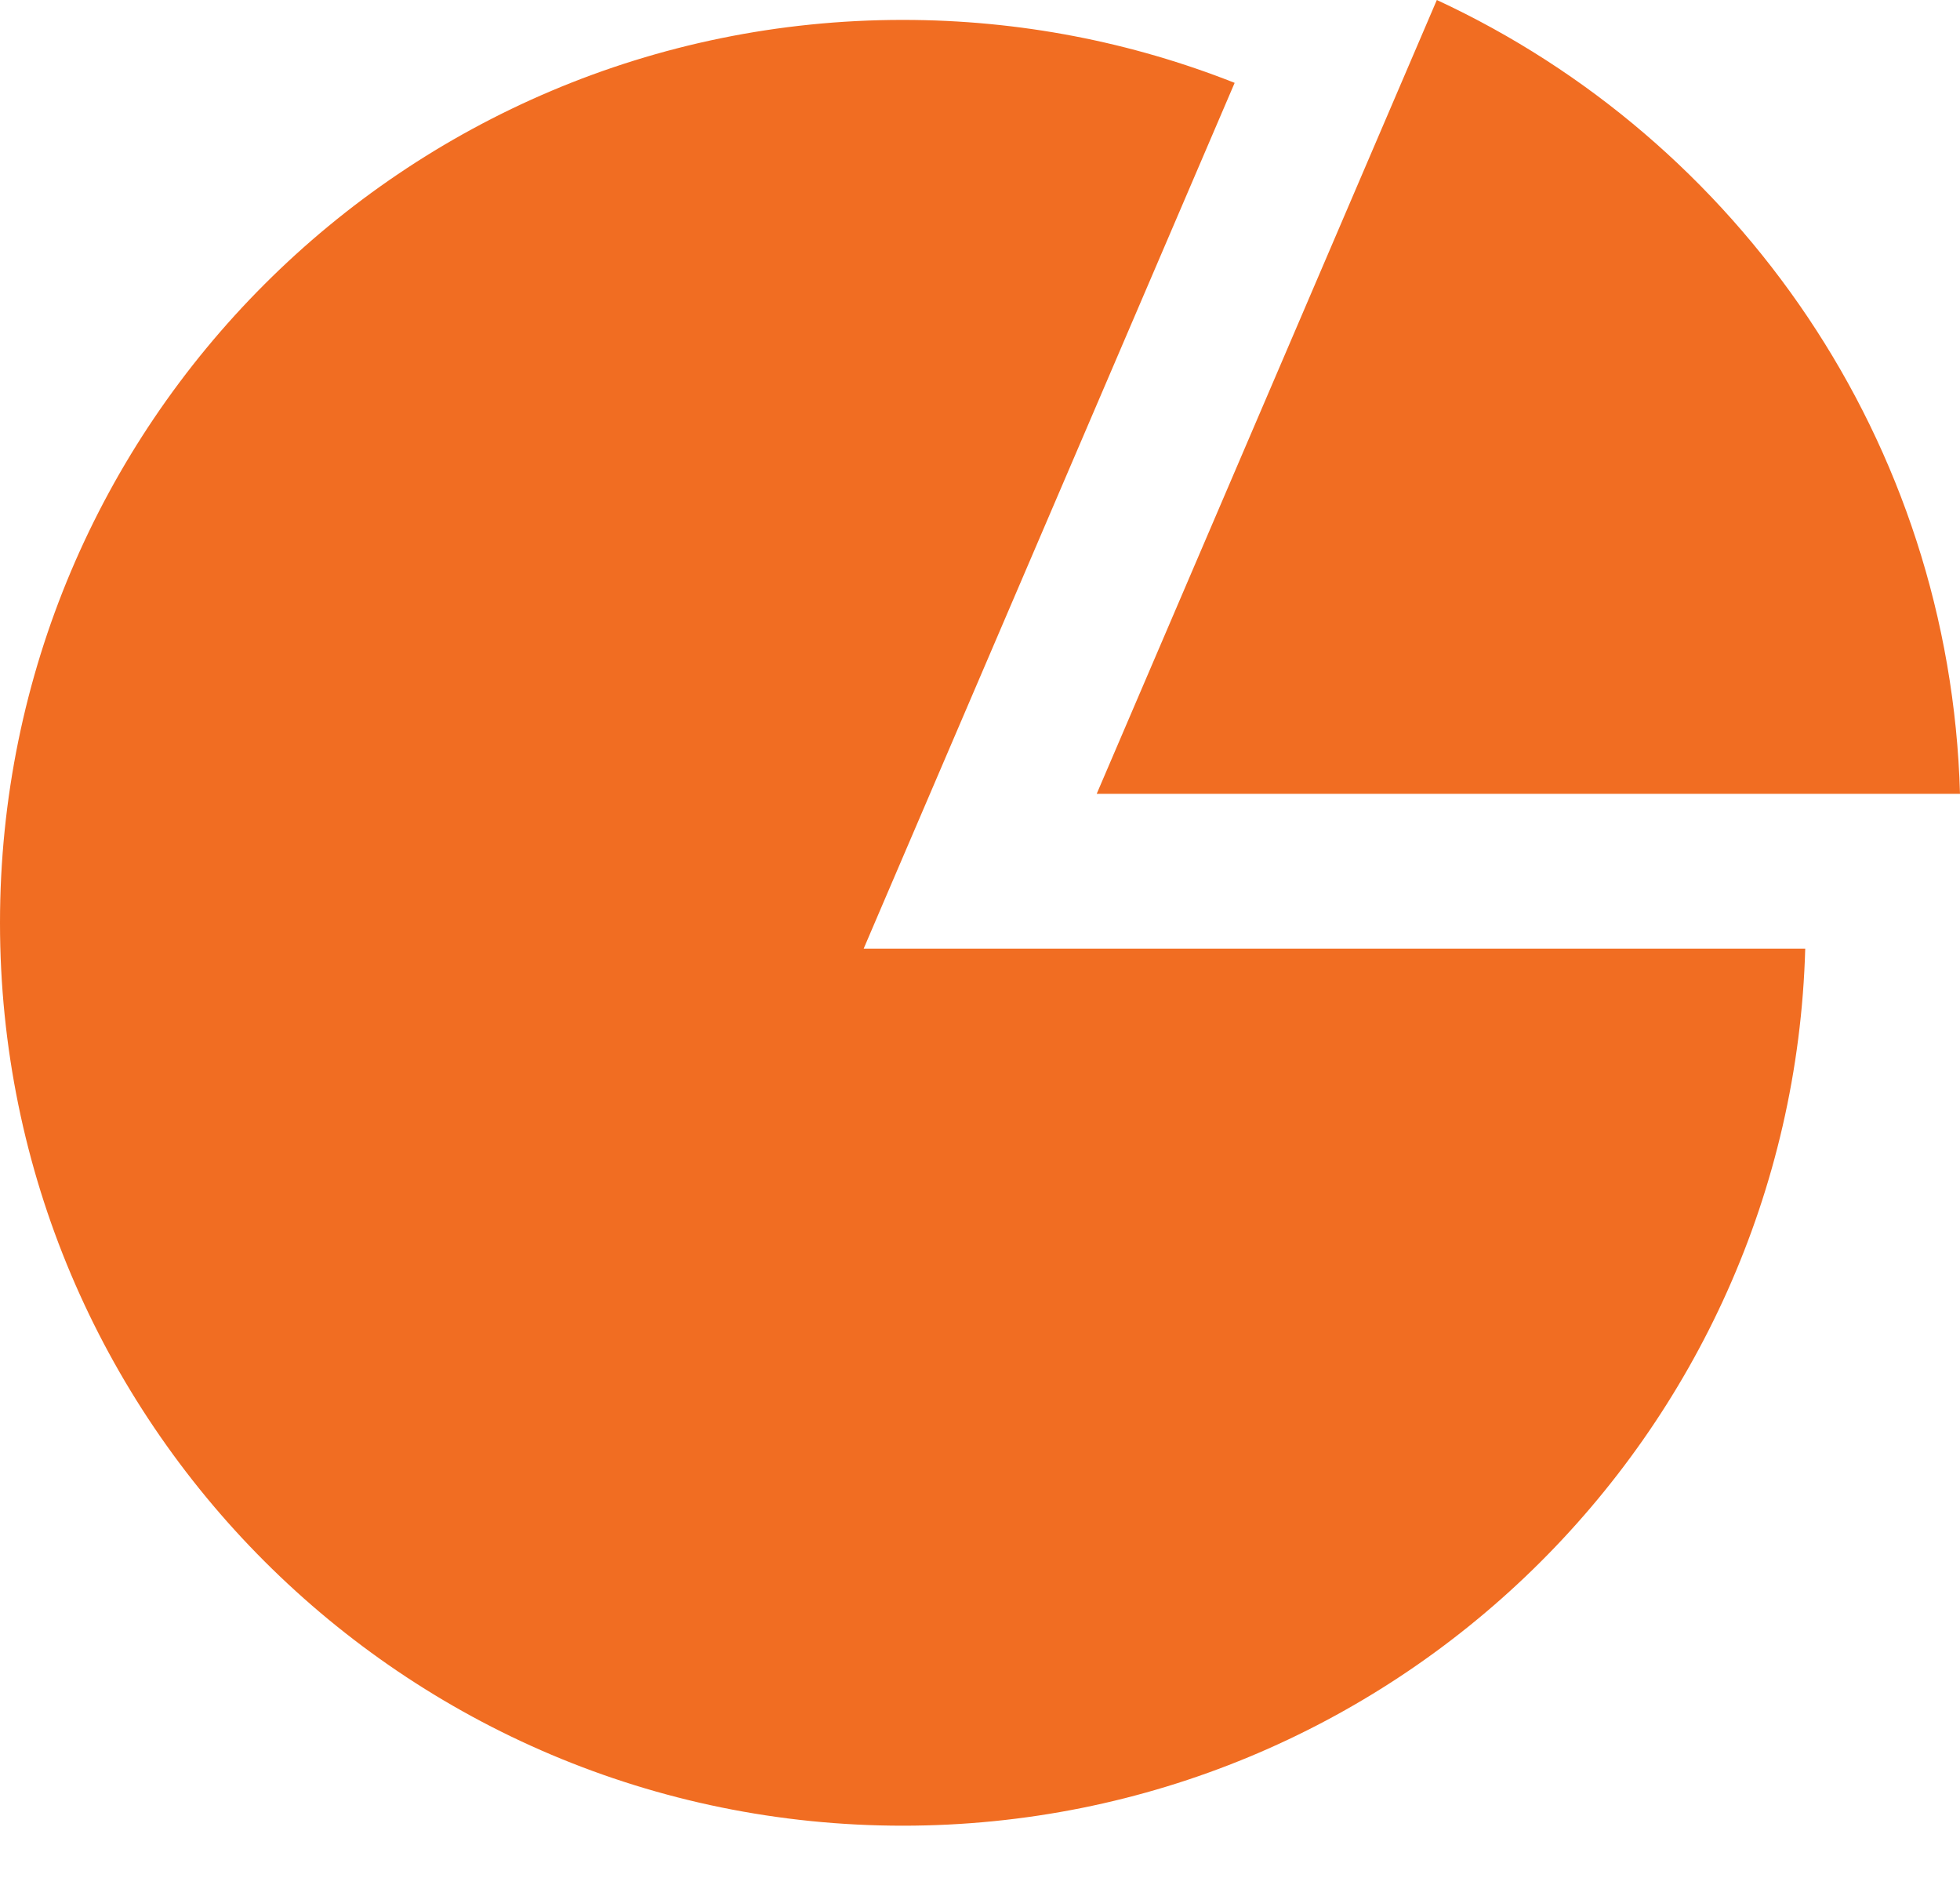 <svg width="26" height="25" viewBox="0 0 26 25" fill="none" xmlns="http://www.w3.org/2000/svg">
<path fill-rule="evenodd" clip-rule="evenodd" d="M16.378 1.099C15.015 0.56 13.53 0.264 11.976 0.264C5.362 0.264 0 5.625 0 12.24C0 18.854 5.362 24.215 11.976 24.215C18.476 24.215 23.766 19.038 23.947 12.582H11.976H11.457L11.661 12.105L16.378 1.099ZM19.06 0C23.063 1.856 25.869 5.858 26 10.529H14.548L19.06 0Z" fill="#F16D22"/>
</svg>
